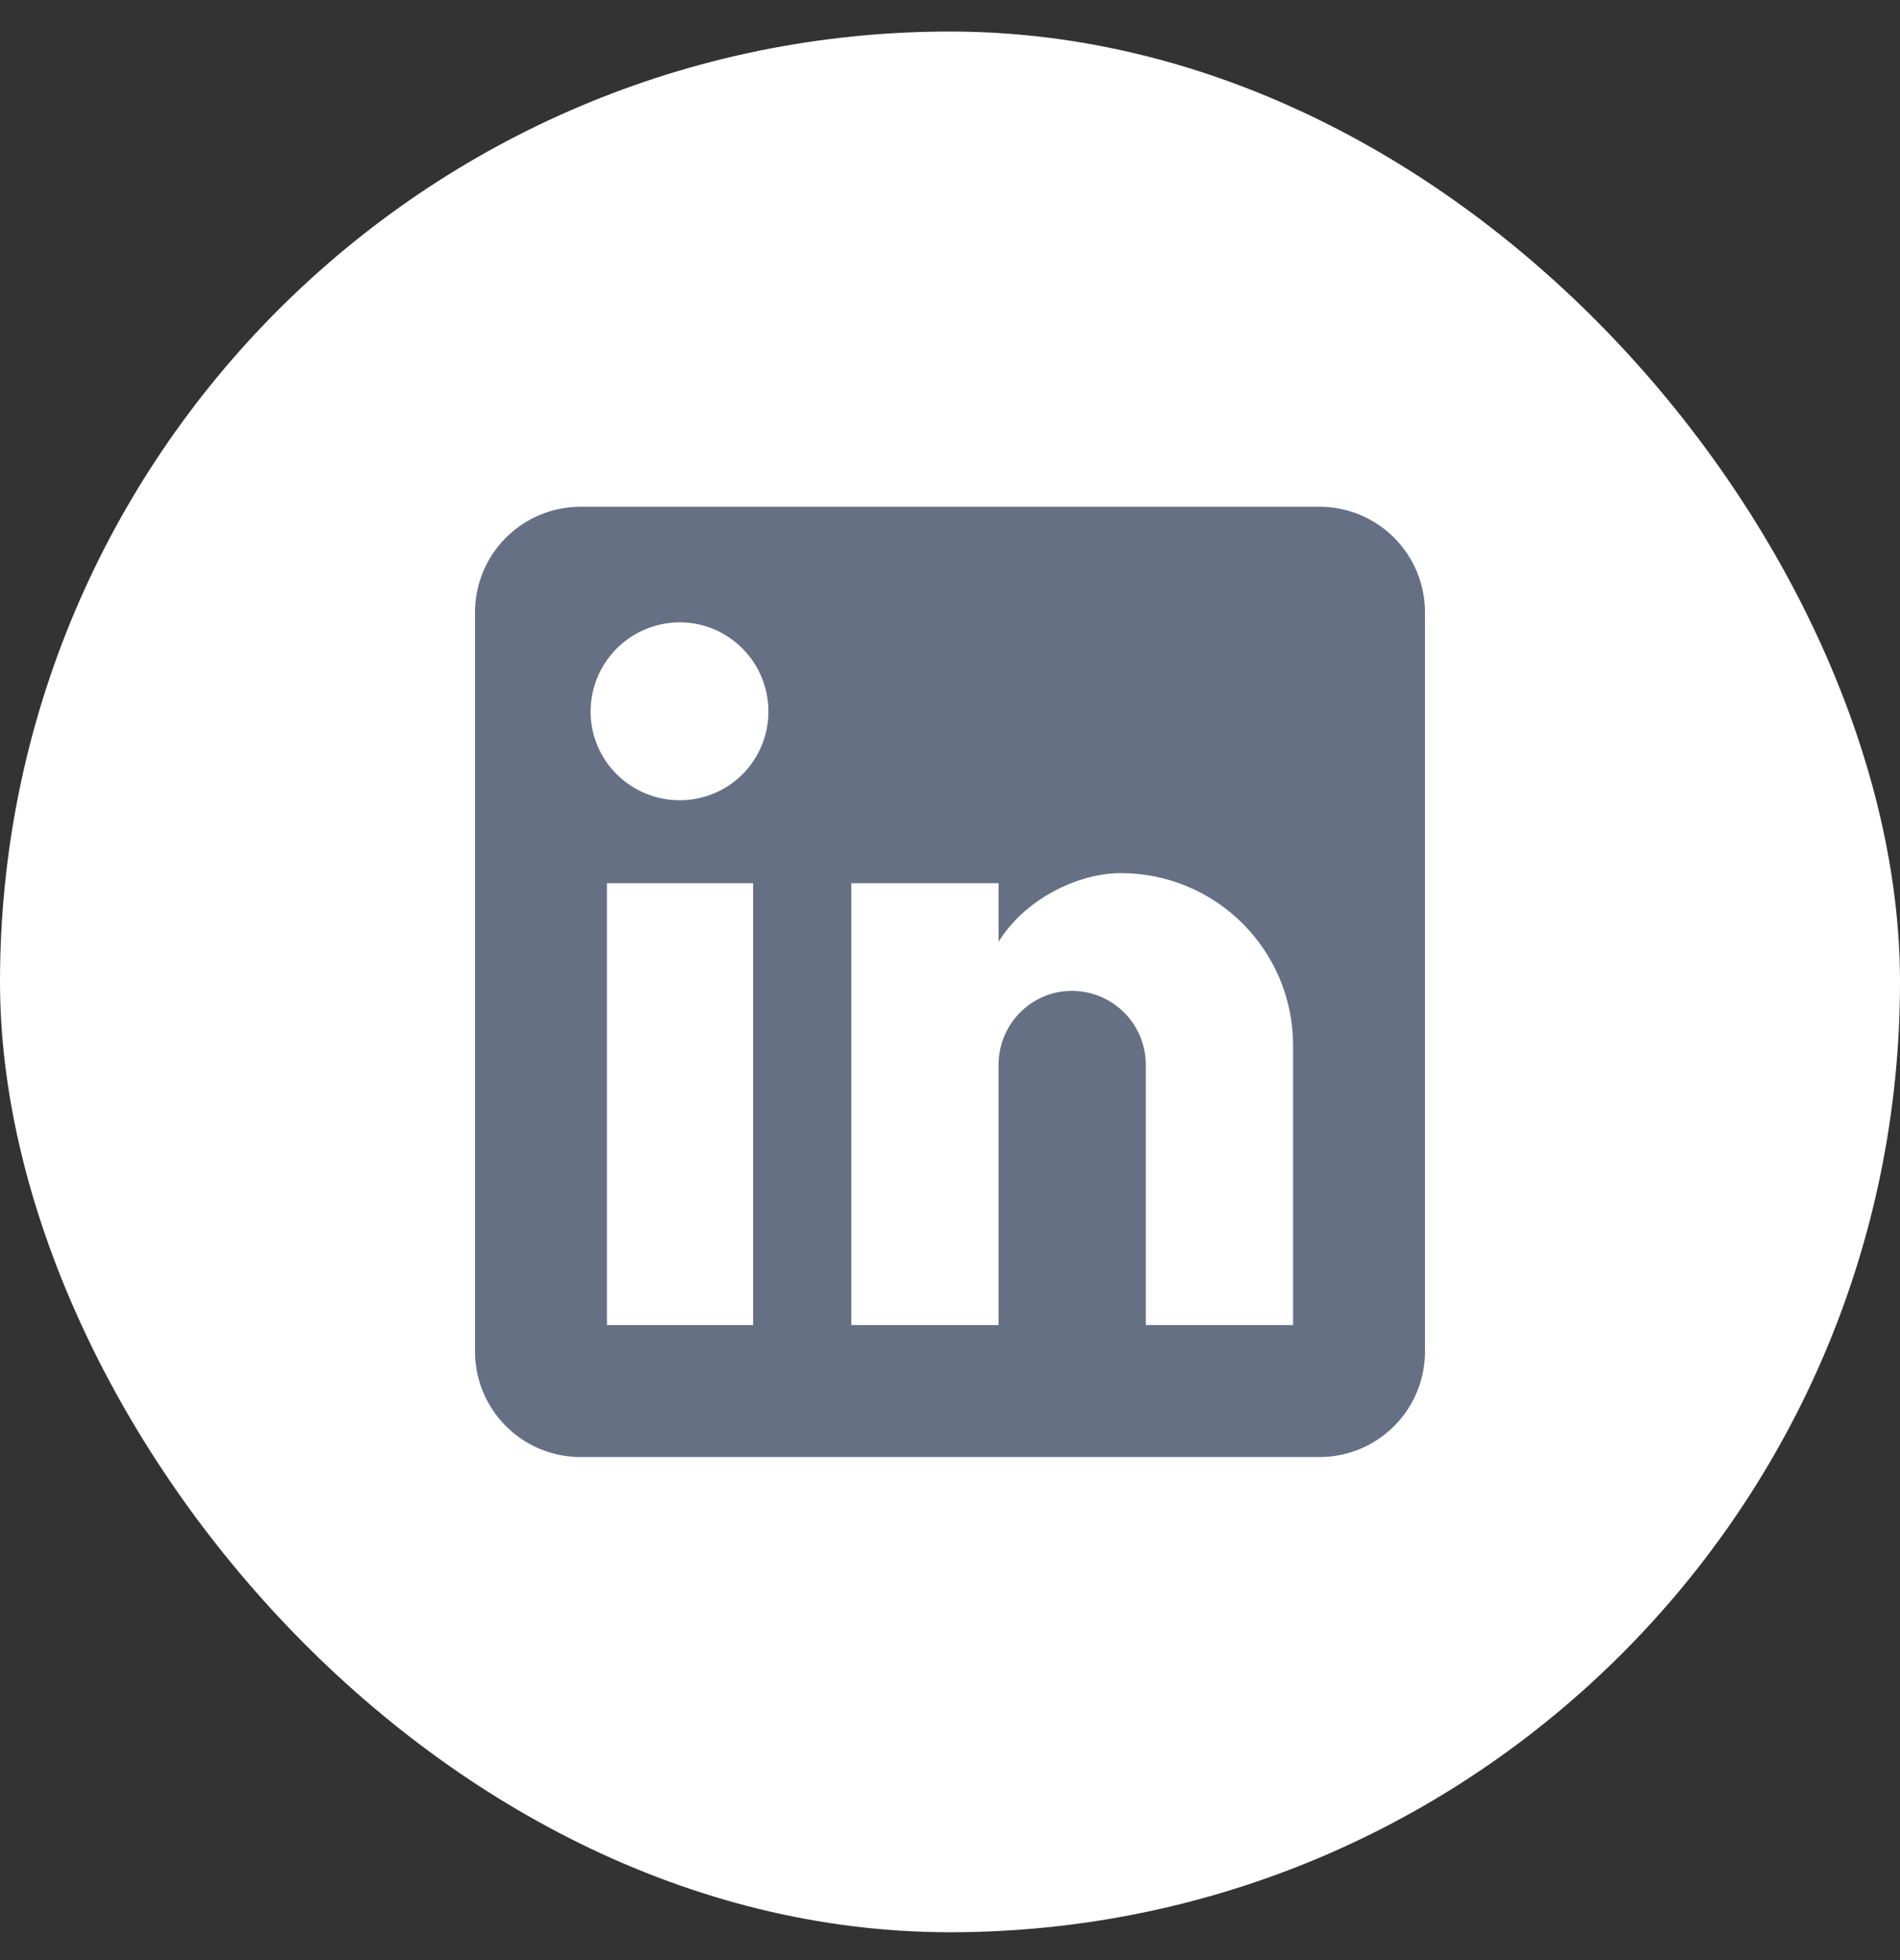<svg width="32" height="33" viewBox="0 0 32 33" fill="none" xmlns="http://www.w3.org/2000/svg">
<rect x="0" y="0" width="32" height="33" fill="#333333" stroke="none"/>
<rect y="0.531" width="32" height="32" rx="16" fill="white"/>
<path d="M22.222 8.531C22.694 8.531 23.146 8.719 23.479 9.052C23.813 9.385 24 9.838 24 10.309V22.753C24 23.225 23.813 23.677 23.479 24.011C23.146 24.344 22.694 24.531 22.222 24.531H9.778C9.306 24.531 8.854 24.344 8.521 24.011C8.187 23.677 8 23.225 8 22.753V10.309C8 9.838 8.187 9.385 8.521 9.052C8.854 8.719 9.306 8.531 9.778 8.531H22.222ZM21.778 22.309V17.598C21.778 16.829 21.473 16.092 20.929 15.549C20.386 15.005 19.648 14.7 18.88 14.7C18.124 14.7 17.244 15.162 16.818 15.856V14.869H14.338V22.309H16.818V17.927C16.818 17.242 17.369 16.682 18.053 16.682C18.383 16.682 18.7 16.814 18.933 17.047C19.167 17.28 19.298 17.597 19.298 17.927V22.309H21.778ZM11.449 13.473C11.845 13.473 12.225 13.316 12.505 13.036C12.785 12.756 12.942 12.376 12.942 11.98C12.942 11.153 12.276 10.478 11.449 10.478C11.05 10.478 10.668 10.636 10.387 10.918C10.105 11.2 9.947 11.582 9.947 11.98C9.947 12.807 10.622 13.473 11.449 13.473ZM12.684 22.309V14.869H10.222V22.309H12.684Z" fill="#667085"/>
</svg>
